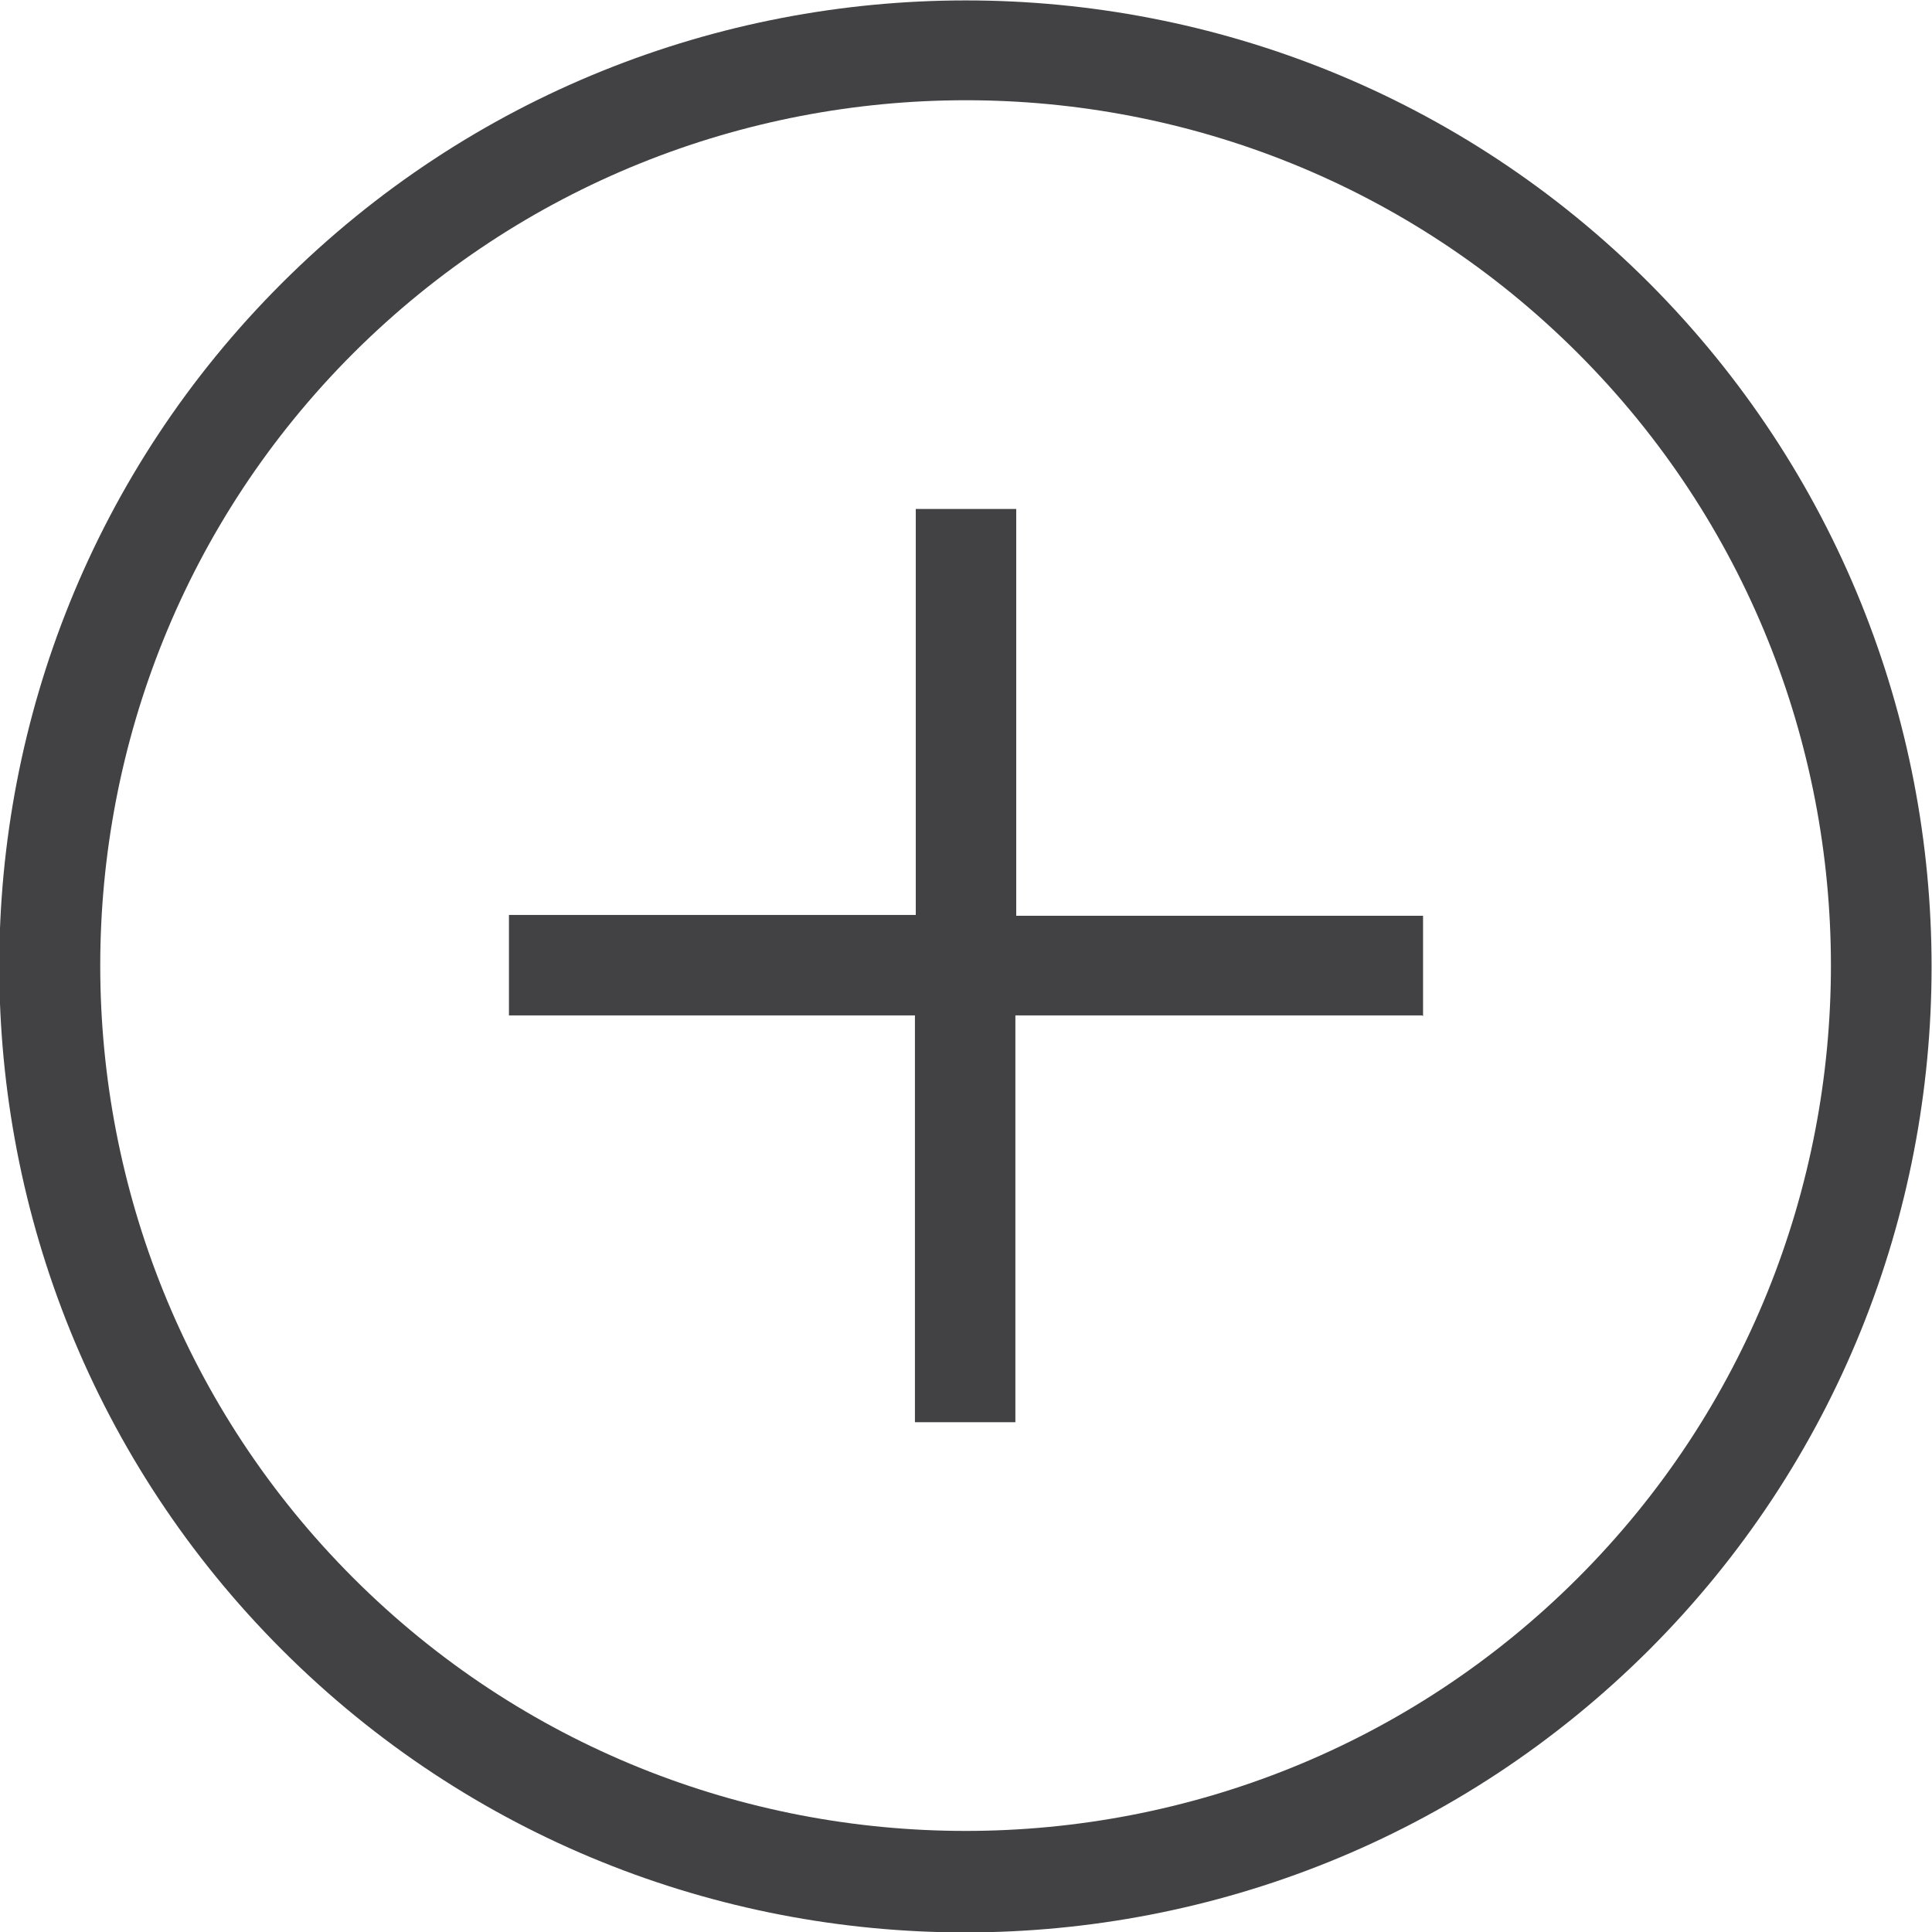 <svg data-name="レイヤー 1" xmlns="http://www.w3.org/2000/svg" width="23.08" height="23.08" viewBox="0 0 23.08 23.08"><path d="M19.7 3.38c-4.5-4.5-11.82-4.5-16.33 0s-4.5 11.83 0 16.33c4.5 4.5 11.82 4.5 16.33 0 4.5-4.5 4.5-11.82 0-16.33zM4.22 18.85C.19 14.82.19 8.25 4.22 4.22c4.04-4.03 10.6-4.03 14.63 0s4.03 10.6 0 14.63c-4.03 4.03-10.6 4.03-14.63 0zm12.77-6.72h-4.86v4.86h-1.2v-4.86H6.08v-1.2h4.86V6.08h1.2v4.86H17v1.2z" fill="#424245"/></svg>